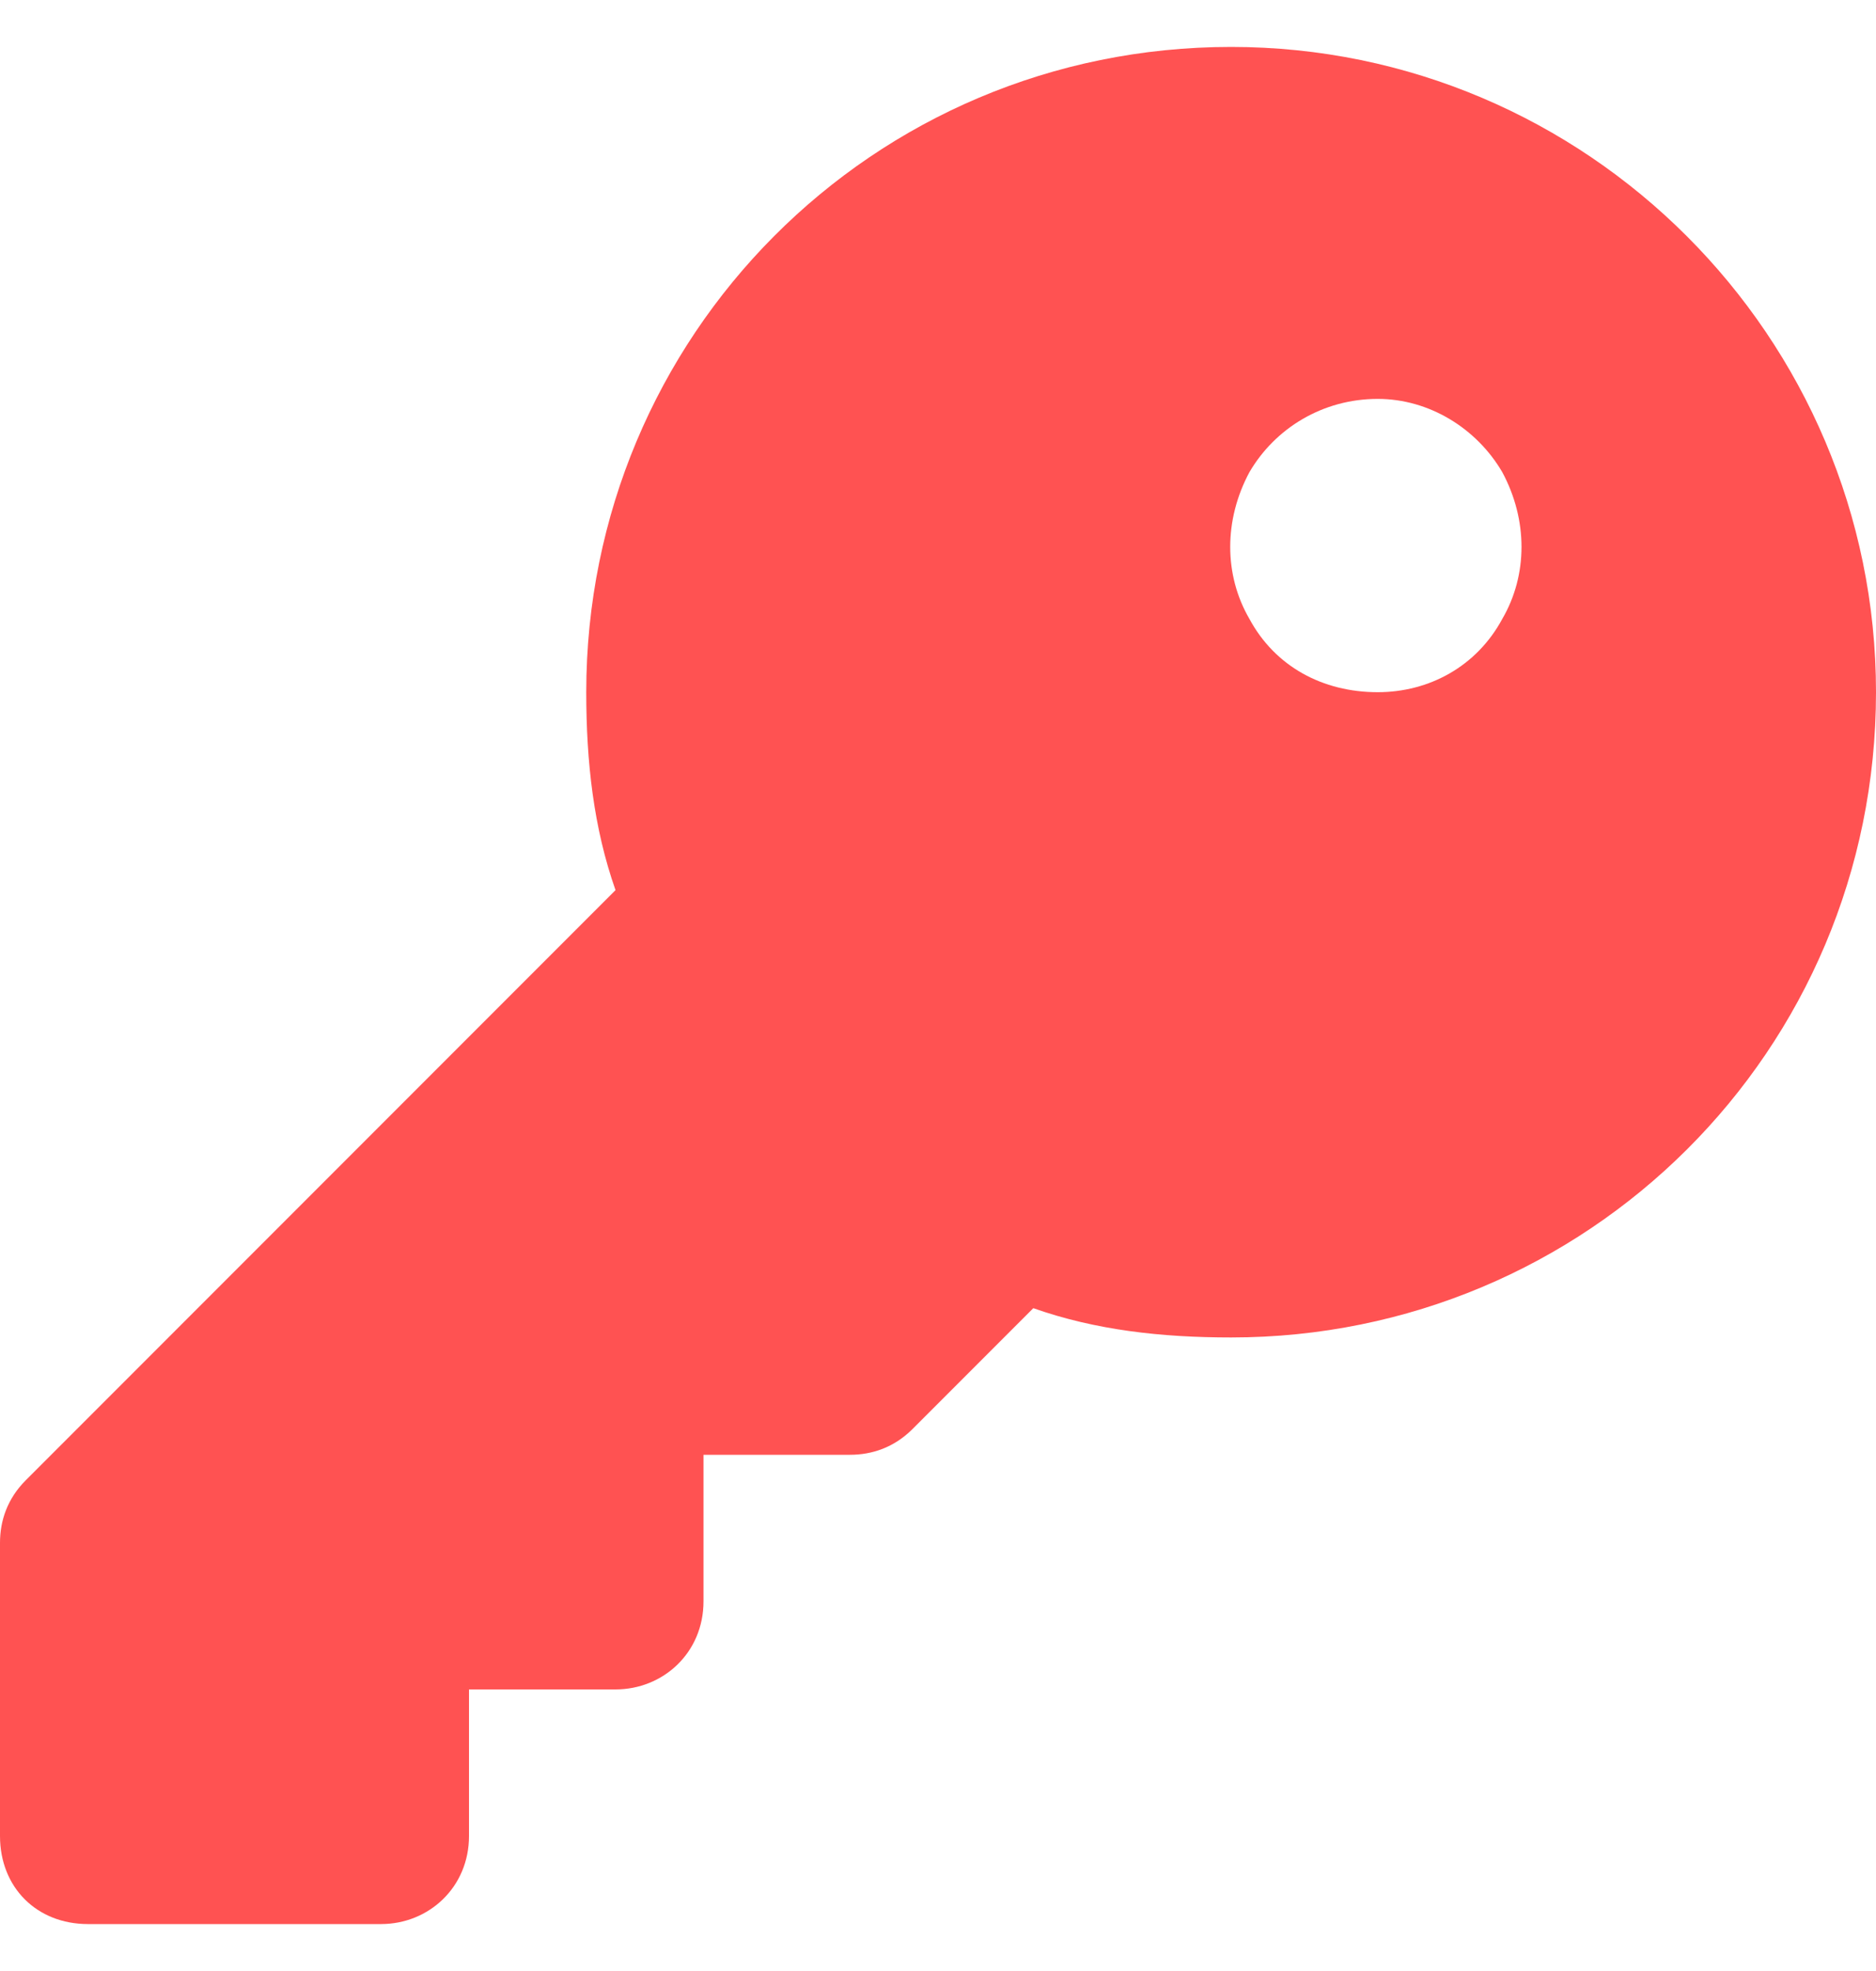 <svg width="20" height="21" viewBox="0 0 20 21" fill="none" xmlns="http://www.w3.org/2000/svg">
<path d="M13.125 14.25C12.383 14.25 11.68 14.172 11.016 13.938L9.727 15.227C9.531 15.422 9.297 15.5 9.062 15.5H7.5V17.062C7.5 17.609 7.07 18 6.562 18H5V19.562C5 20.109 4.57 20.5 4.062 20.5H0.938C0.391 20.5 0 20.109 0 19.562V16.438C0 16.203 0.078 15.969 0.273 15.773L6.562 9.484C6.328 8.82 6.25 8.117 6.25 7.375C6.25 3.586 9.297 0.5 13.125 0.5C16.914 0.5 20 3.586 20 7.375C20 11.203 16.914 14.25 13.125 14.25ZM14.688 4.25C14.102 4.25 13.594 4.562 13.32 5.031C13.047 5.539 13.047 6.125 13.32 6.594C13.594 7.102 14.102 7.375 14.688 7.375C15.234 7.375 15.742 7.102 16.016 6.594C16.289 6.125 16.289 5.539 16.016 5.031C15.742 4.562 15.234 4.25 14.688 4.25Z" fill="#FF5252"/>
</svg>
